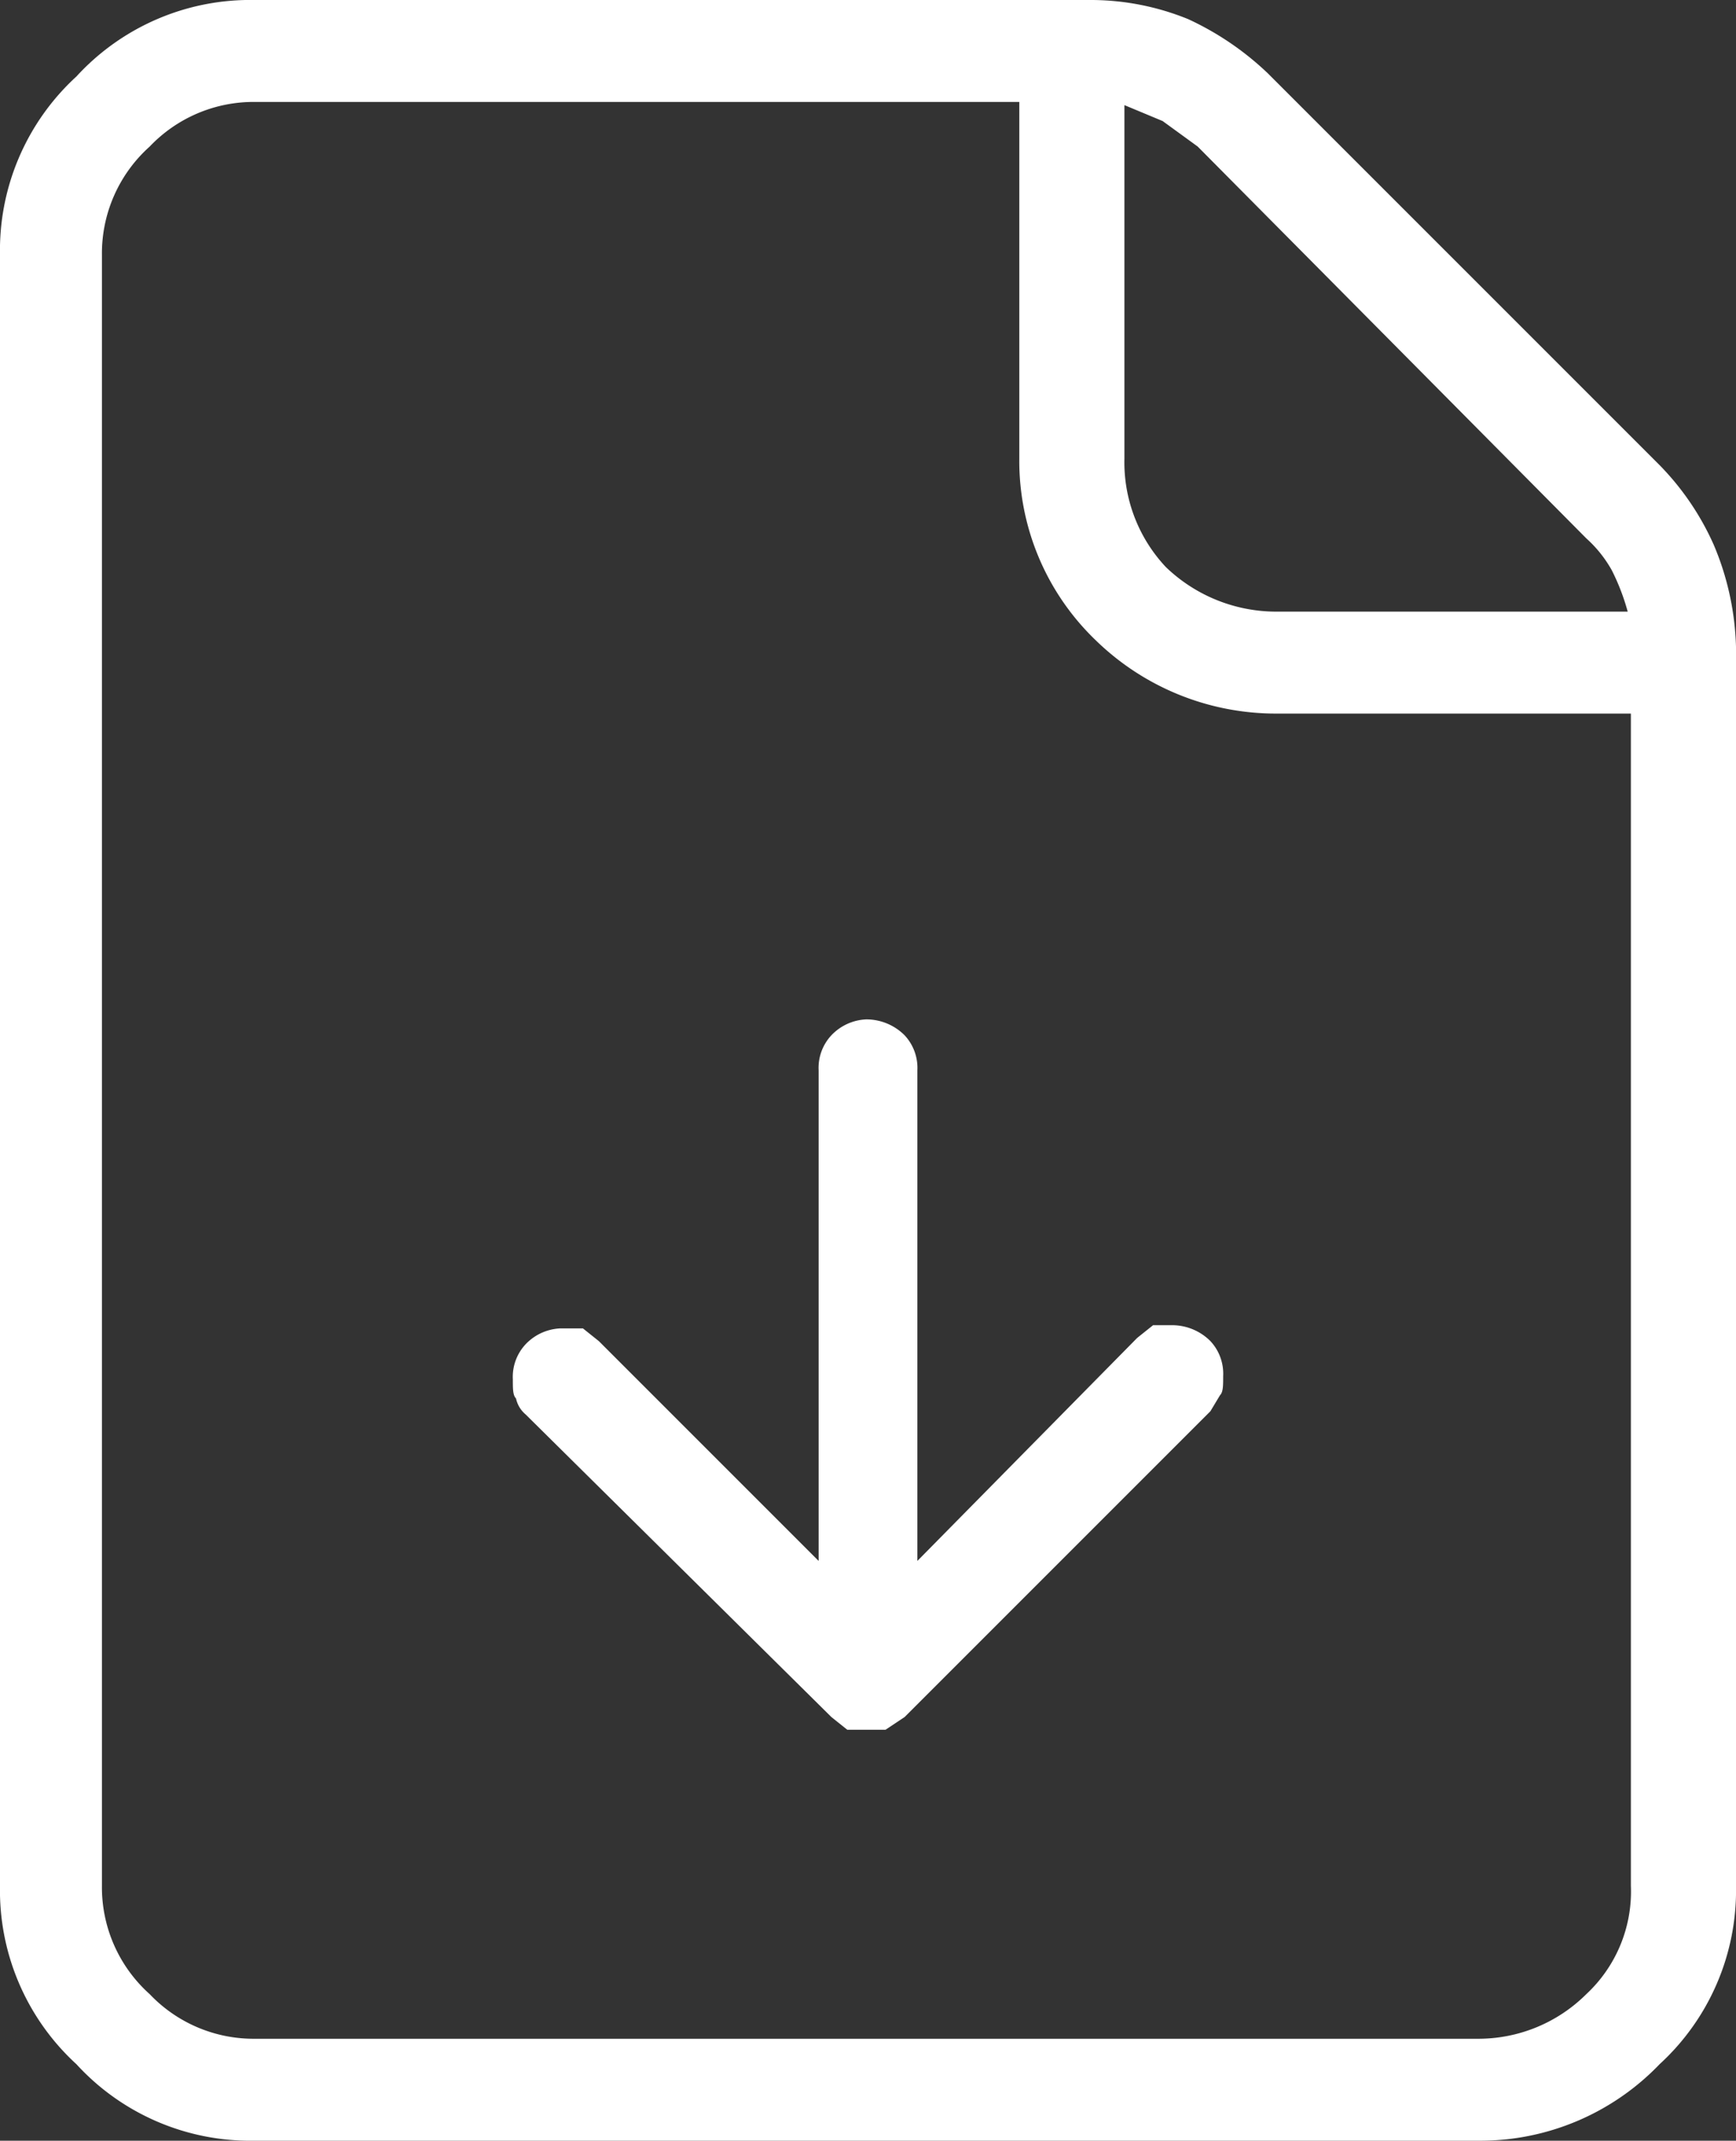 <svg xmlns="http://www.w3.org/2000/svg" viewBox="0 0 54.5 67.2"><rect x="0" y="0" width="54.5" height="67.2" fill="#333333" stroke="none"/><defs><style>.cls-1{fill:#fff;}</style></defs><title>download</title><g id="Layer_2" data-name="Layer 2"><g id="Layer_1-2" data-name="Layer 1"><path class="cls-1" d="M8,67.2a7.4,7.4,0,0,1-5.6-2.4A7.4,7.4,0,0,1,0,59.2V8A7.4,7.4,0,0,1,2.4,2.4,7.4,7.4,0,0,1,8,0H34.2a8.1,8.1,0,0,1,3.1.6,9.2,9.2,0,0,1,2.5,1.7L52.1,14.6a8.5,8.5,0,0,1,1.7,2.5,8.8,8.8,0,0,1,.7,3.2V59.2a7.4,7.4,0,0,1-2.4,5.6,7.8,7.8,0,0,1-5.7,2.4Zm-4.8-8a4.5,4.5,0,0,0,1.5,3.4A4.5,4.5,0,0,0,8,64H46.4a4.8,4.8,0,0,0,3.4-1.4,4.4,4.4,0,0,0,1.4-3.4V22.4H40.1a8.1,8.1,0,0,1-5.7-2.3A7.8,7.8,0,0,1,32,14.4V3.2H8A4.5,4.5,0,0,0,4.7,4.6,4.5,4.5,0,0,0,3.2,8Zm22.9-5.3.5.4h1.2l.6-.4L38,44.3l.3-.5c.1-.1.1-.3.1-.6a1.5,1.5,0,0,0-.4-1.1,1.7,1.7,0,0,0-1.2-.5h-.6l-.5.4L28.8,49V33.6a1.5,1.5,0,0,0-.4-1.1,1.7,1.7,0,0,0-1.2-.5,1.6,1.6,0,0,0-1.1.5,1.5,1.5,0,0,0-.4,1.1V49l-6.9-6.9-.5-.4h-.7a1.6,1.6,0,0,0-1.1.5,1.5,1.5,0,0,0-.4,1.1c0,.3,0,.5.1.6a.9.9,0,0,0,.3.5Zm9.2-39.5a4.8,4.8,0,0,0,1.3,3.4,5,5,0,0,0,3.5,1.4h11a6.9,6.9,0,0,0-.5-1.3,3.9,3.9,0,0,0-.8-1L37.6,4.6l-1.1-.8-1.2-.5Z"/></g></g></svg>